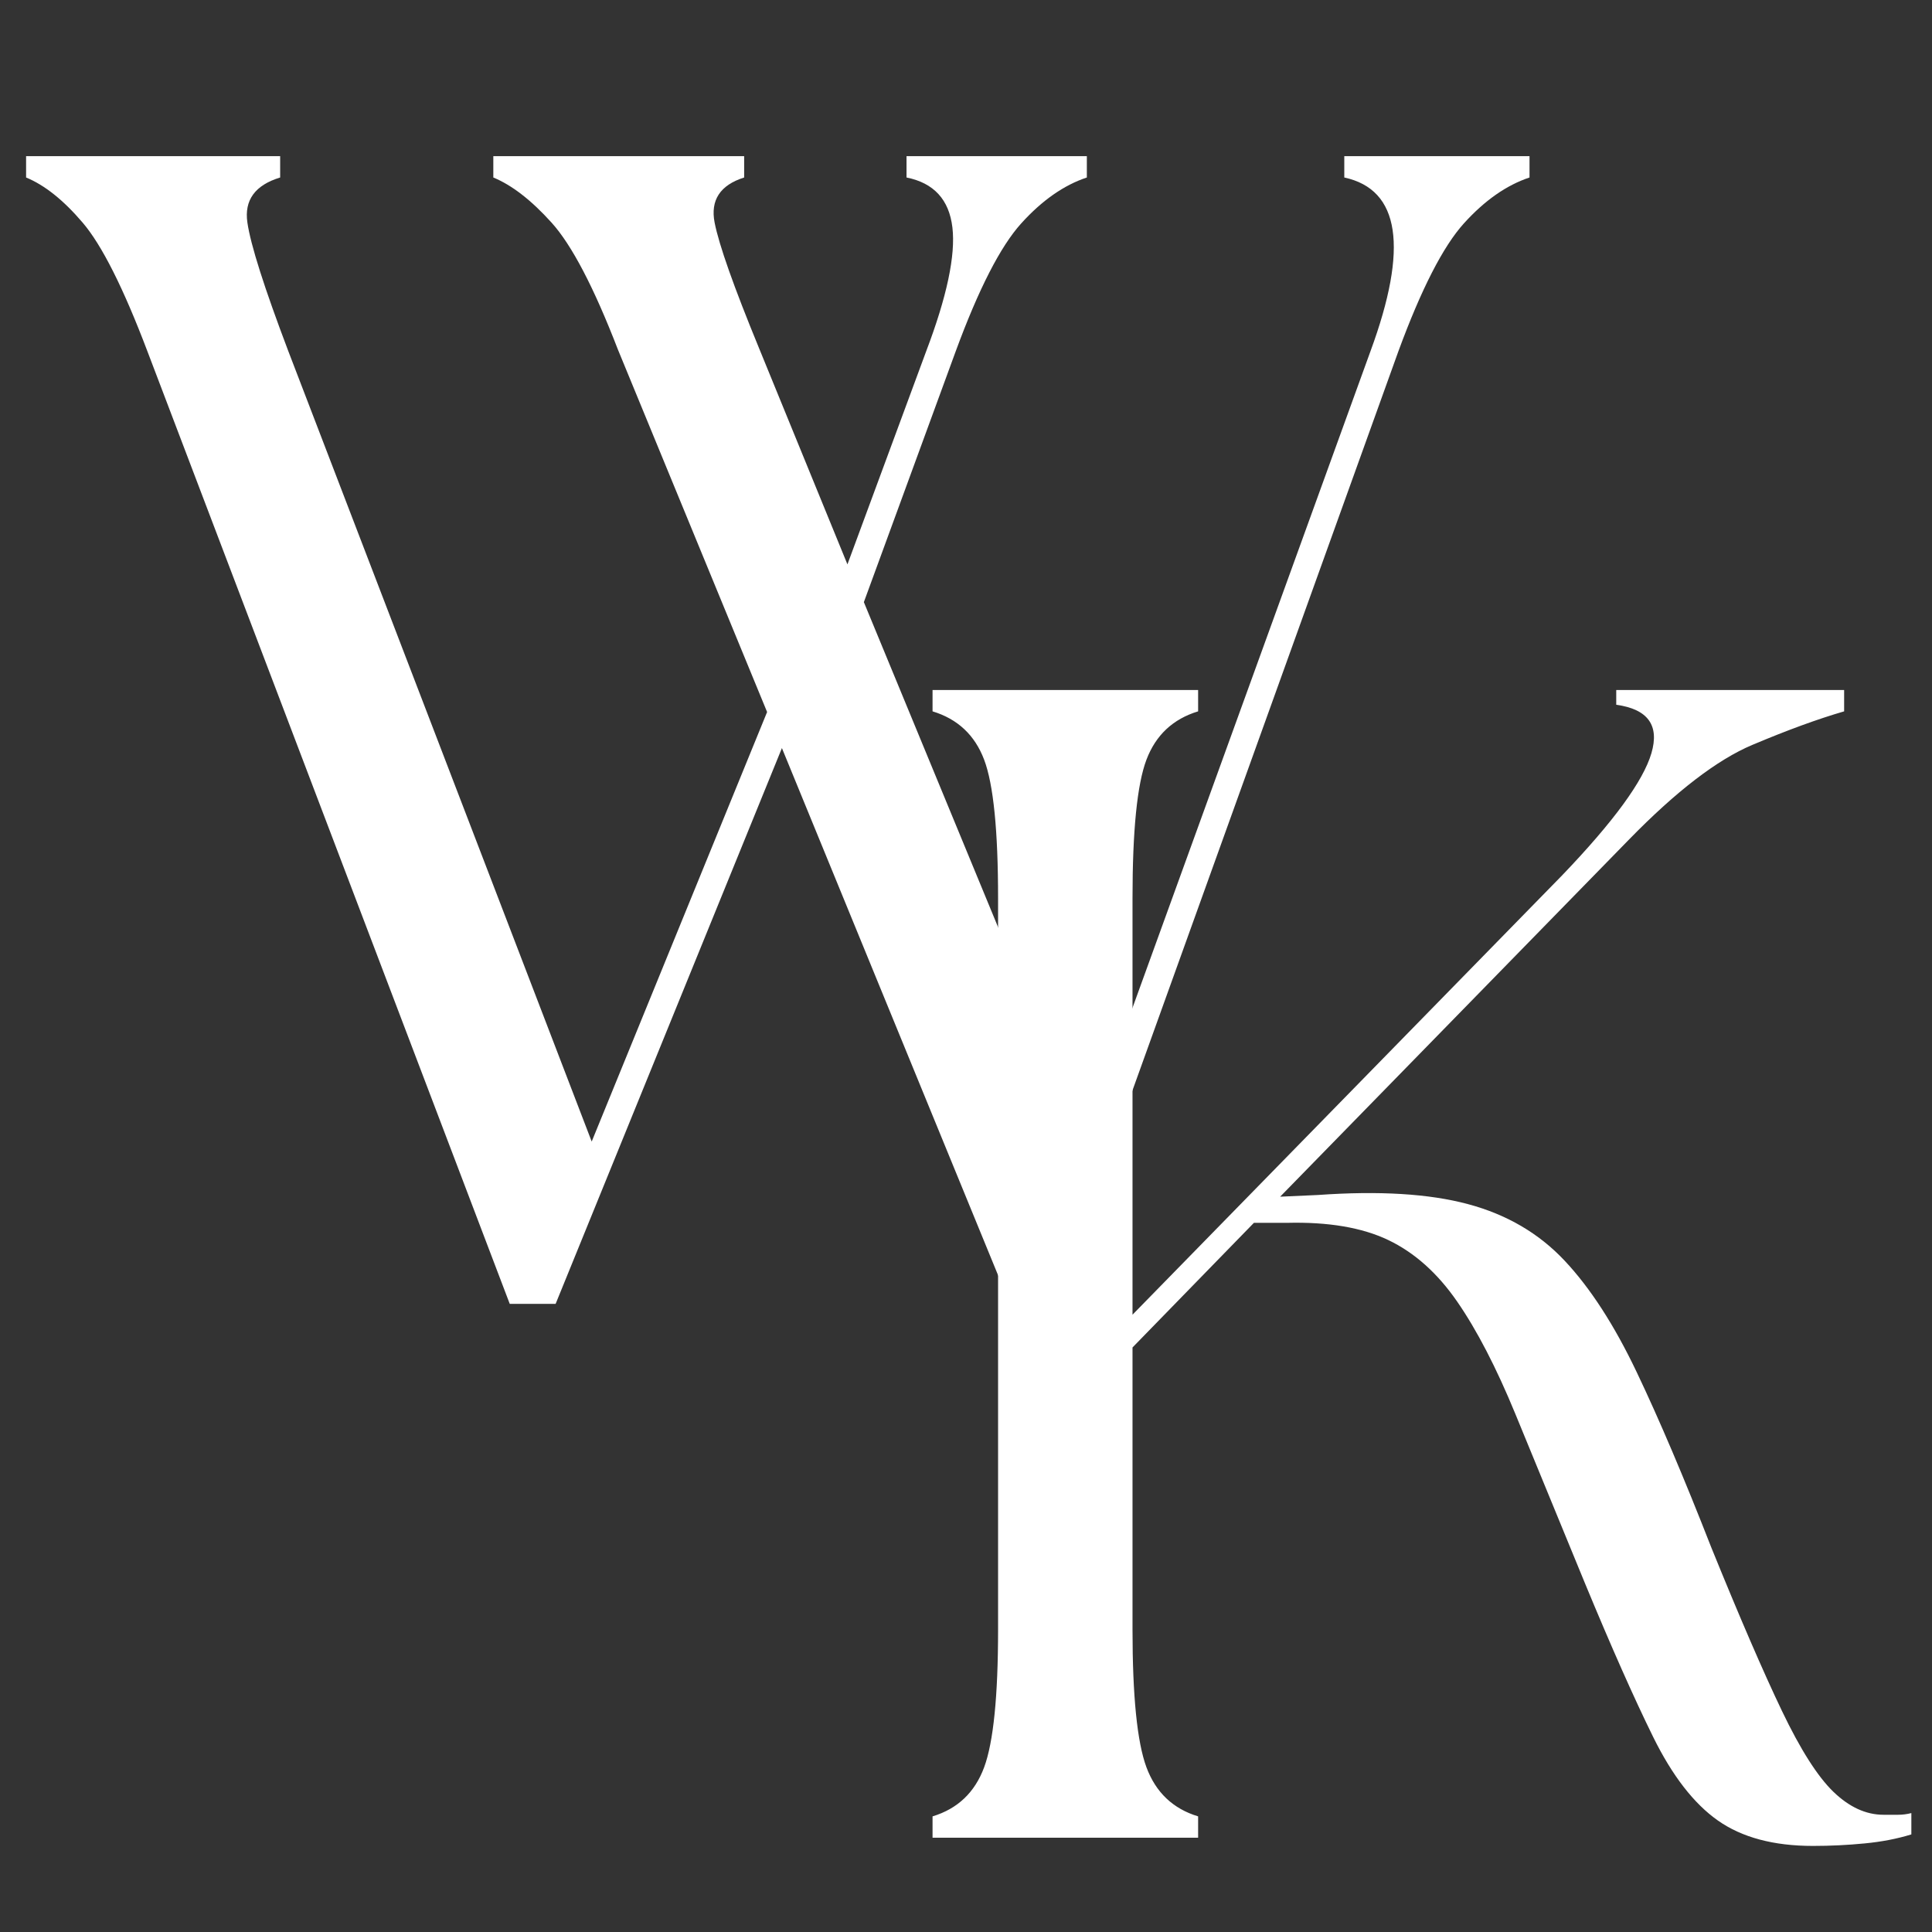 <svg xmlns="http://www.w3.org/2000/svg" xmlns:xlink="http://www.w3.org/1999/xlink" width="500" zoomAndPan="magnify" viewBox="0 0 375 375" height="500" preserveAspectRatio="xMidYMid meet" version="1.0"><rect x="0" y="0" width="375" height="375" fill="#333333" stroke="none"/><defs><g/></defs><g fill="#ffffff" fill-opacity="1"><g transform="translate(6.331, 253.077)"><g><path d="M 113.609 -185.219 C 108.941 -197.312 104.645 -205.531 100.719 -209.875 C 96.789 -214.227 93.023 -217.145 89.422 -218.625 L 89.422 -222.766 L 138.109 -222.766 L 138.109 -218.625 C 133.441 -217.145 131.531 -214.227 132.375 -209.875 C 133.227 -205.531 136.098 -197.414 140.984 -185.531 L 158.156 -143.531 L 173.438 -184.891 C 177.469 -195.504 179.164 -203.516 178.531 -208.922 C 177.895 -214.328 174.926 -217.562 169.625 -218.625 L 169.625 -222.766 L 204.625 -222.766 L 204.625 -218.625 C 200.164 -217.145 195.922 -214.176 191.891 -209.719 C 187.859 -205.258 183.617 -196.984 179.172 -184.891 L 161.344 -136.203 L 204.312 -32.141 L 259.672 -184.891 C 267.098 -205.047 265.406 -216.289 254.594 -218.625 L 254.594 -222.766 L 290.547 -222.766 L 290.547 -218.625 C 286.086 -217.145 281.844 -214.176 277.812 -209.719 C 273.781 -205.258 269.539 -196.984 265.094 -184.891 L 198.578 0 L 189.672 0 L 145.438 -107.875 L 101.516 0 L 92.609 0 L 22.281 -184.891 C 17.613 -197.203 13.422 -205.531 9.703 -209.875 C 5.992 -214.227 2.336 -217.145 -1.266 -218.625 L -1.266 -222.766 L 48.047 -222.766 L 48.047 -218.625 C 43.172 -217.145 41.051 -214.227 41.688 -209.875 C 42.32 -205.531 44.973 -197.203 49.641 -184.891 L 108.516 -31.5 L 142.562 -114.875 Z M 113.609 -185.219 "/></g></g></g><g fill="#ffffff" fill-opacity="1"><g transform="translate(164.773, 356.698)"><g><path d="M 16.234 0 L 16.234 -4.141 C 21.109 -5.617 24.445 -8.797 26.25 -13.672 C 28.051 -18.555 28.953 -27.473 28.953 -40.422 L 28.953 -182.344 C 28.953 -195.5 28.051 -204.461 26.25 -209.234 C 24.445 -214.016 21.109 -217.145 16.234 -218.625 L 16.234 -222.766 L 67.781 -222.766 L 67.781 -218.625 C 62.906 -217.145 59.562 -214.016 57.75 -209.234 C 55.945 -204.461 55.047 -195.5 55.047 -182.344 L 55.047 -101.516 L 138.438 -186.797 C 148.406 -197.191 154.18 -205.094 155.766 -210.5 C 157.359 -215.914 155.082 -219.051 148.938 -219.906 L 148.938 -222.766 L 193.172 -222.766 L 193.172 -218.625 C 188.078 -217.145 182.133 -214.973 175.344 -212.109 C 168.551 -209.242 160.598 -203.145 151.484 -193.812 L 83.703 -124.422 L 91.016 -124.75 C 102.898 -125.594 112.609 -125.004 120.141 -122.984 C 127.672 -120.973 133.926 -117.316 138.906 -112.016 C 143.895 -106.711 148.562 -99.5 152.906 -90.375 C 157.258 -81.25 162.086 -69.898 167.391 -56.328 C 172.91 -42.742 177.473 -32.188 181.078 -24.656 C 184.68 -17.125 188.02 -11.875 191.094 -8.906 C 194.176 -5.938 197.414 -4.453 200.812 -4.453 C 201.863 -4.453 202.812 -4.453 203.656 -4.453 C 204.508 -4.453 205.363 -4.562 206.219 -4.781 L 206.219 -0.641 C 203.457 0.211 200.43 0.797 197.141 1.109 C 193.859 1.43 190.52 1.594 187.125 1.594 C 179.488 1.594 173.332 -0.051 168.656 -3.344 C 163.988 -6.633 159.801 -12.047 156.094 -19.578 C 152.383 -27.109 147.984 -37.023 142.891 -49.328 C 137.586 -62.266 133.078 -73.238 129.359 -82.25 C 125.648 -91.27 121.883 -98.539 118.062 -104.062 C 114.25 -109.582 109.797 -113.562 104.703 -116 C 99.609 -118.438 93.031 -119.551 84.969 -119.344 L 78.609 -119.344 L 55.047 -95.156 L 55.047 -40.422 C 55.047 -27.473 55.945 -18.555 57.75 -13.672 C 59.562 -8.797 62.906 -5.617 67.781 -4.141 L 67.781 0 Z M 16.234 0 "/></g></g></g></svg>
